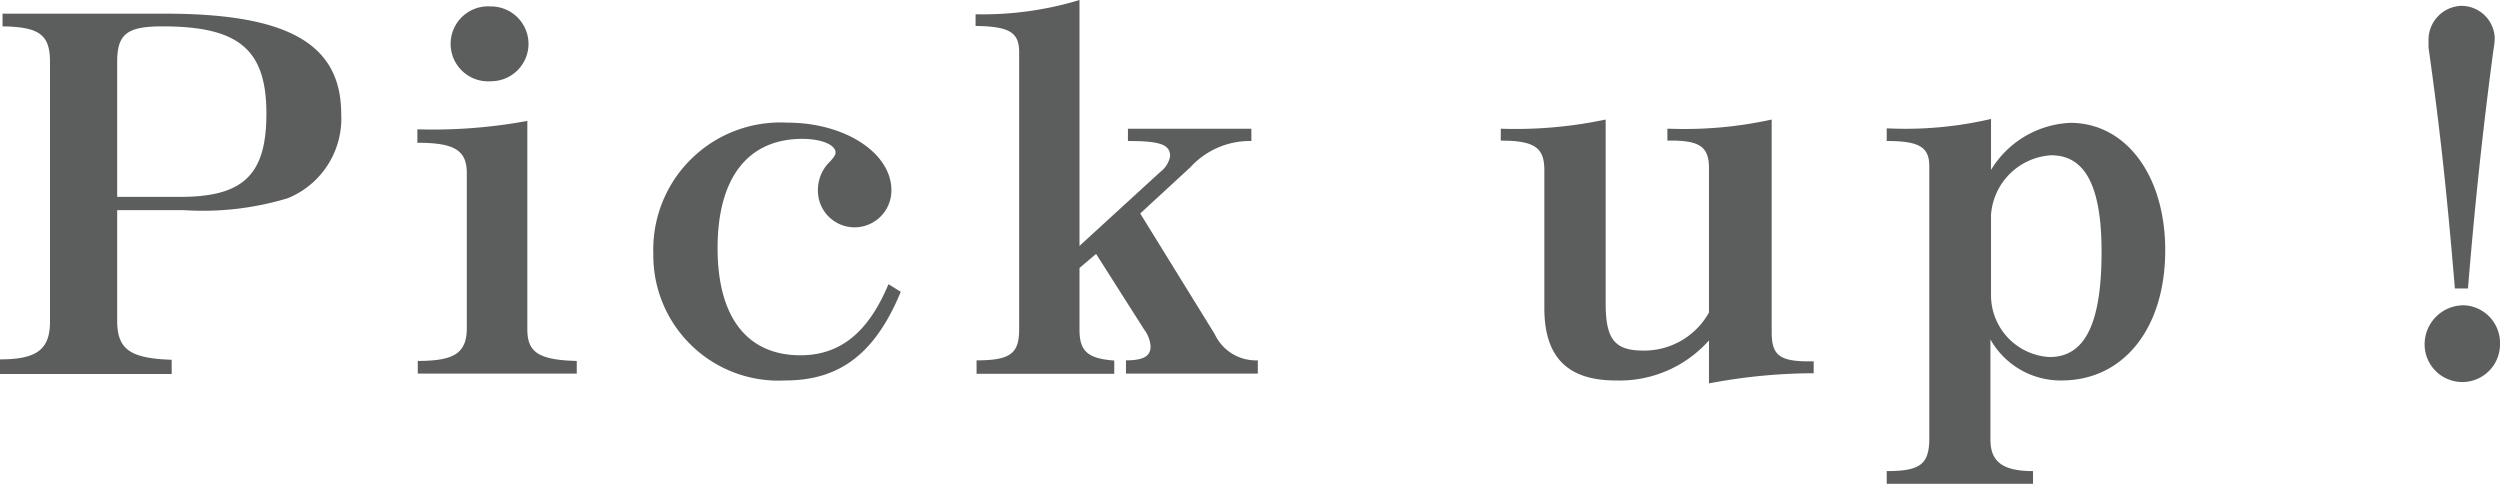 <svg xmlns="http://www.w3.org/2000/svg" viewBox="0 0 128 24.77"><g data-name="レイヤー 2"><path d="M0 18.4c1.91 0 2.58-.52 2.56-2V3.18c0-1.4-.53-1.8-2.43-1.83V.7h8.34c6.3 0 9 1.56 9 5.14a4.4 4.4 0 0 1-2.74 4.31 15 15 0 0 1-5.31.61H6v5.66c0 1.46.65 1.93 2.79 2v.73H0zm9.23-8.32c3.23 0 4.41-1.13 4.41-4.26 0-3.29-1.41-4.47-5.32-4.47-1.8 0-2.32.38-2.32 1.81v6.92zm12.16 8.4c1.86 0 2.48-.4 2.51-1.61v-8c0-1.18-.63-1.56-2.53-1.56v-.69A26.51 26.51 0 0 0 27 6.19v10.68c0 1.18.6 1.56 2.53 1.61v.65h-8.14zm5.67-16.22a1.92 1.92 0 0 1-1.93 1.9 1.92 1.92 0 1 1 0-3.83 1.92 1.92 0 0 1 1.93 1.93zm19.06 12.68c-1.31 3.16-3.12 4.54-5.92 4.54A6.41 6.41 0 0 1 33.45 13a6.51 6.51 0 0 1 6.87-6.72c2.94 0 5.32 1.55 5.32 3.46a1.89 1.89 0 0 1-1.88 1.9 1.88 1.88 0 0 1-1.88-2 2 2 0 0 1 .63-1.38c.2-.23.27-.33.27-.45 0-.4-.73-.7-1.7-.7-2.79 0-4.34 2-4.34 5.59s1.55 5.49 4.24 5.49c2.05 0 3.48-1.18 4.51-3.64zM50 18.45c1.73 0 2.18-.35 2.18-1.58V2.66c0-1-.5-1.31-2.23-1.33v-.6A17 17 0 0 0 55.27 0v12.59l4.14-3.79a1.3 1.3 0 0 0 .5-.8c0-.6-.5-.78-2.16-.78v-.63h6.32v.63a4.13 4.13 0 0 0-3.13 1.35l-2.56 2.36 3.81 6.17a2.33 2.33 0 0 0 2.21 1.35v.68h-6.75v-.68c.91 0 1.26-.22 1.26-.72a1.64 1.64 0 0 0-.33-.86L56.12 13l-.85.72v3.16c0 1.11.43 1.48 1.78 1.58v.68H50zm37.5-1.02a6.13 6.13 0 0 1-4.77 2.05c-2.48 0-3.66-1.2-3.66-3.71V8.7c0-1.15-.52-1.5-2.23-1.5v-.61a22.26 22.26 0 0 0 5.37-.47v9.42c0 1.84.47 2.41 1.93 2.41A3.8 3.8 0 0 0 87.5 16V8.62c0-1.12-.48-1.45-2.13-1.42v-.61h.1a20.75 20.75 0 0 0 5.24-.47V17c0 1.23.42 1.53 2.15 1.5v.61a28.81 28.81 0 0 0-5.36.52zm9.1 6.69c1.68 0 2.16-.33 2.18-1.61V8.5c0-1-.57-1.28-2.18-1.28v-.65a19.28 19.28 0 0 0 5.34-.48V8.7A5 5 0 0 1 106 6.29c2.86 0 4.86 2.71 4.86 6.52 0 4-2.13 6.67-5.31 6.67a4.13 4.13 0 0 1-3.64-2.1v5.13c0 1.13.63 1.61 2.18 1.61v.65H96.6zm5.34-9a3.17 3.17 0 0 0 3 3.16c1.81 0 2.66-1.71 2.66-5.39 0-3.34-.83-4.94-2.58-4.94a3.29 3.29 0 0 0-3.08 3.05zM128 17.63a1.93 1.93 0 0 1-3.86 0 2 2 0 0 1 2-2 1.93 1.93 0 0 1 1.86 2zm-2.31-2.86c-.4-4.79-.75-8.08-1.35-12.34v-.37A1.74 1.74 0 0 1 126 .3a1.71 1.71 0 0 1 1.73 1.63 3.79 3.79 0 0 1-.07.65c-.55 4.16-.93 7.7-1.3 12.19z" fill="#5c5d5d" data-name="レイヤー 3"/></g></svg>